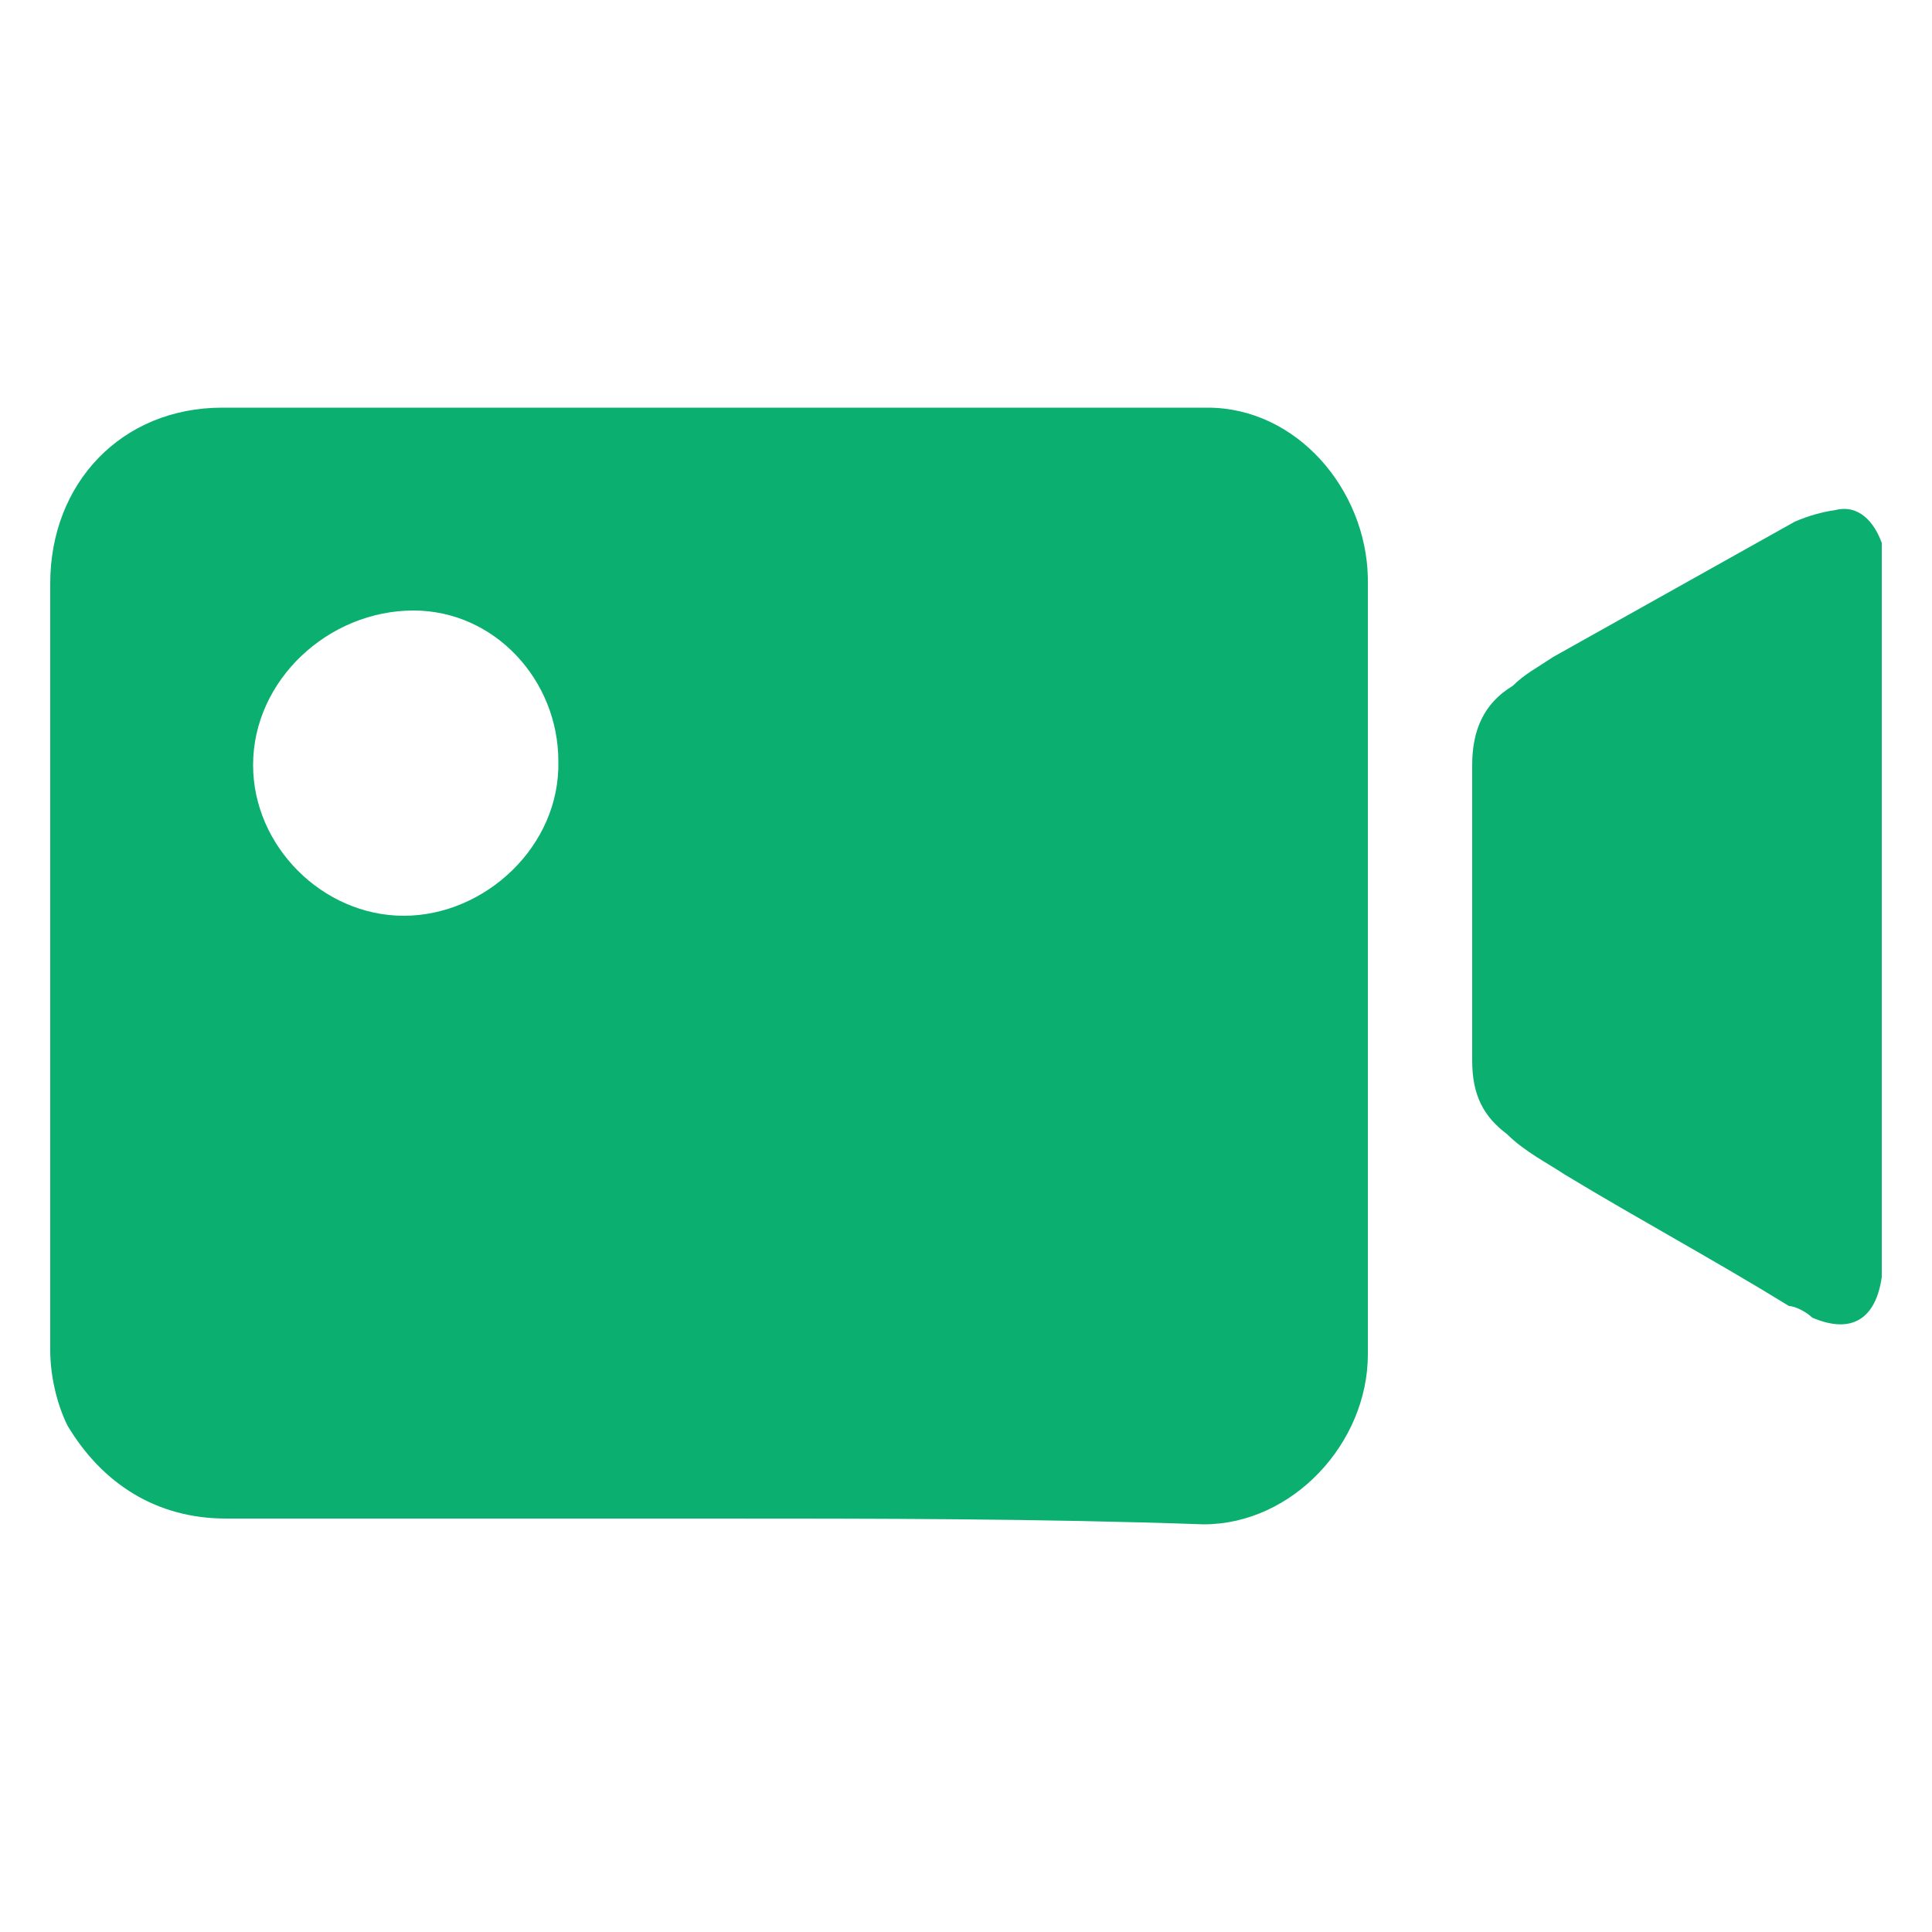 <?xml version="1.0" encoding="utf-8"?>
<!-- Generator: Adobe Illustrator 26.2.1, SVG Export Plug-In . SVG Version: 6.00 Build 0)  -->
<svg version="1.1" id="图层_1" xmlns="http://www.w3.org/2000/svg" xmlns:xlink="http://www.w3.org/1999/xlink" x="0px" y="0px"
	 width="100px" height="100px" viewBox="0 0 100 100" style="enable-background:new 0 0 100 100;" xml:space="preserve">
<style type="text/css">
	.st0{fill:#0BAF70;}
</style>
<path class="st0" d="M95.5,26.3L95,26.4c-0.7,0.1-1.4,0.3-2.1,0.6l-12.5,7c-0.9,0.6-1.5,0.9-2.1,1.5c-1.5,0.9-2.1,2.3-2.1,4.1v15.3
	c0,1.8,0.6,2.9,1.8,3.8c0.9,0.9,2.1,1.5,3,2.1c3.8,2.3,7.7,4.4,11.6,6.8c0.3,0,0.9,0.3,1.2,0.6c2.1,0.9,3.3,0,3.6-2.1V28.1
	C97,27,96.2,26.1,95,26.4L95.5,26.3z"/>
<path class="st0" d="M62.5,21.1h-51c-5.2,0-8.9,3.9-8.9,9.1v39.7c0,1.2,0.3,2.7,0.9,3.9c1.8,3,4.6,4.8,8.2,4.8h25
	c8.6,0,17.1,0,25.6,0.3c4.6,0,8.5-4.2,8.5-8.8V29.9C70.7,25.3,67.1,21.1,62.5,21.1z M20.9,47.4c-4.2,0-7.8-3.6-7.8-7.8
	c0-4.4,3.9-8,8.3-8c4.2,0,7.5,3.6,7.5,7.8C29,43.8,25.1,47.4,20.9,47.4z"/>
</svg>
